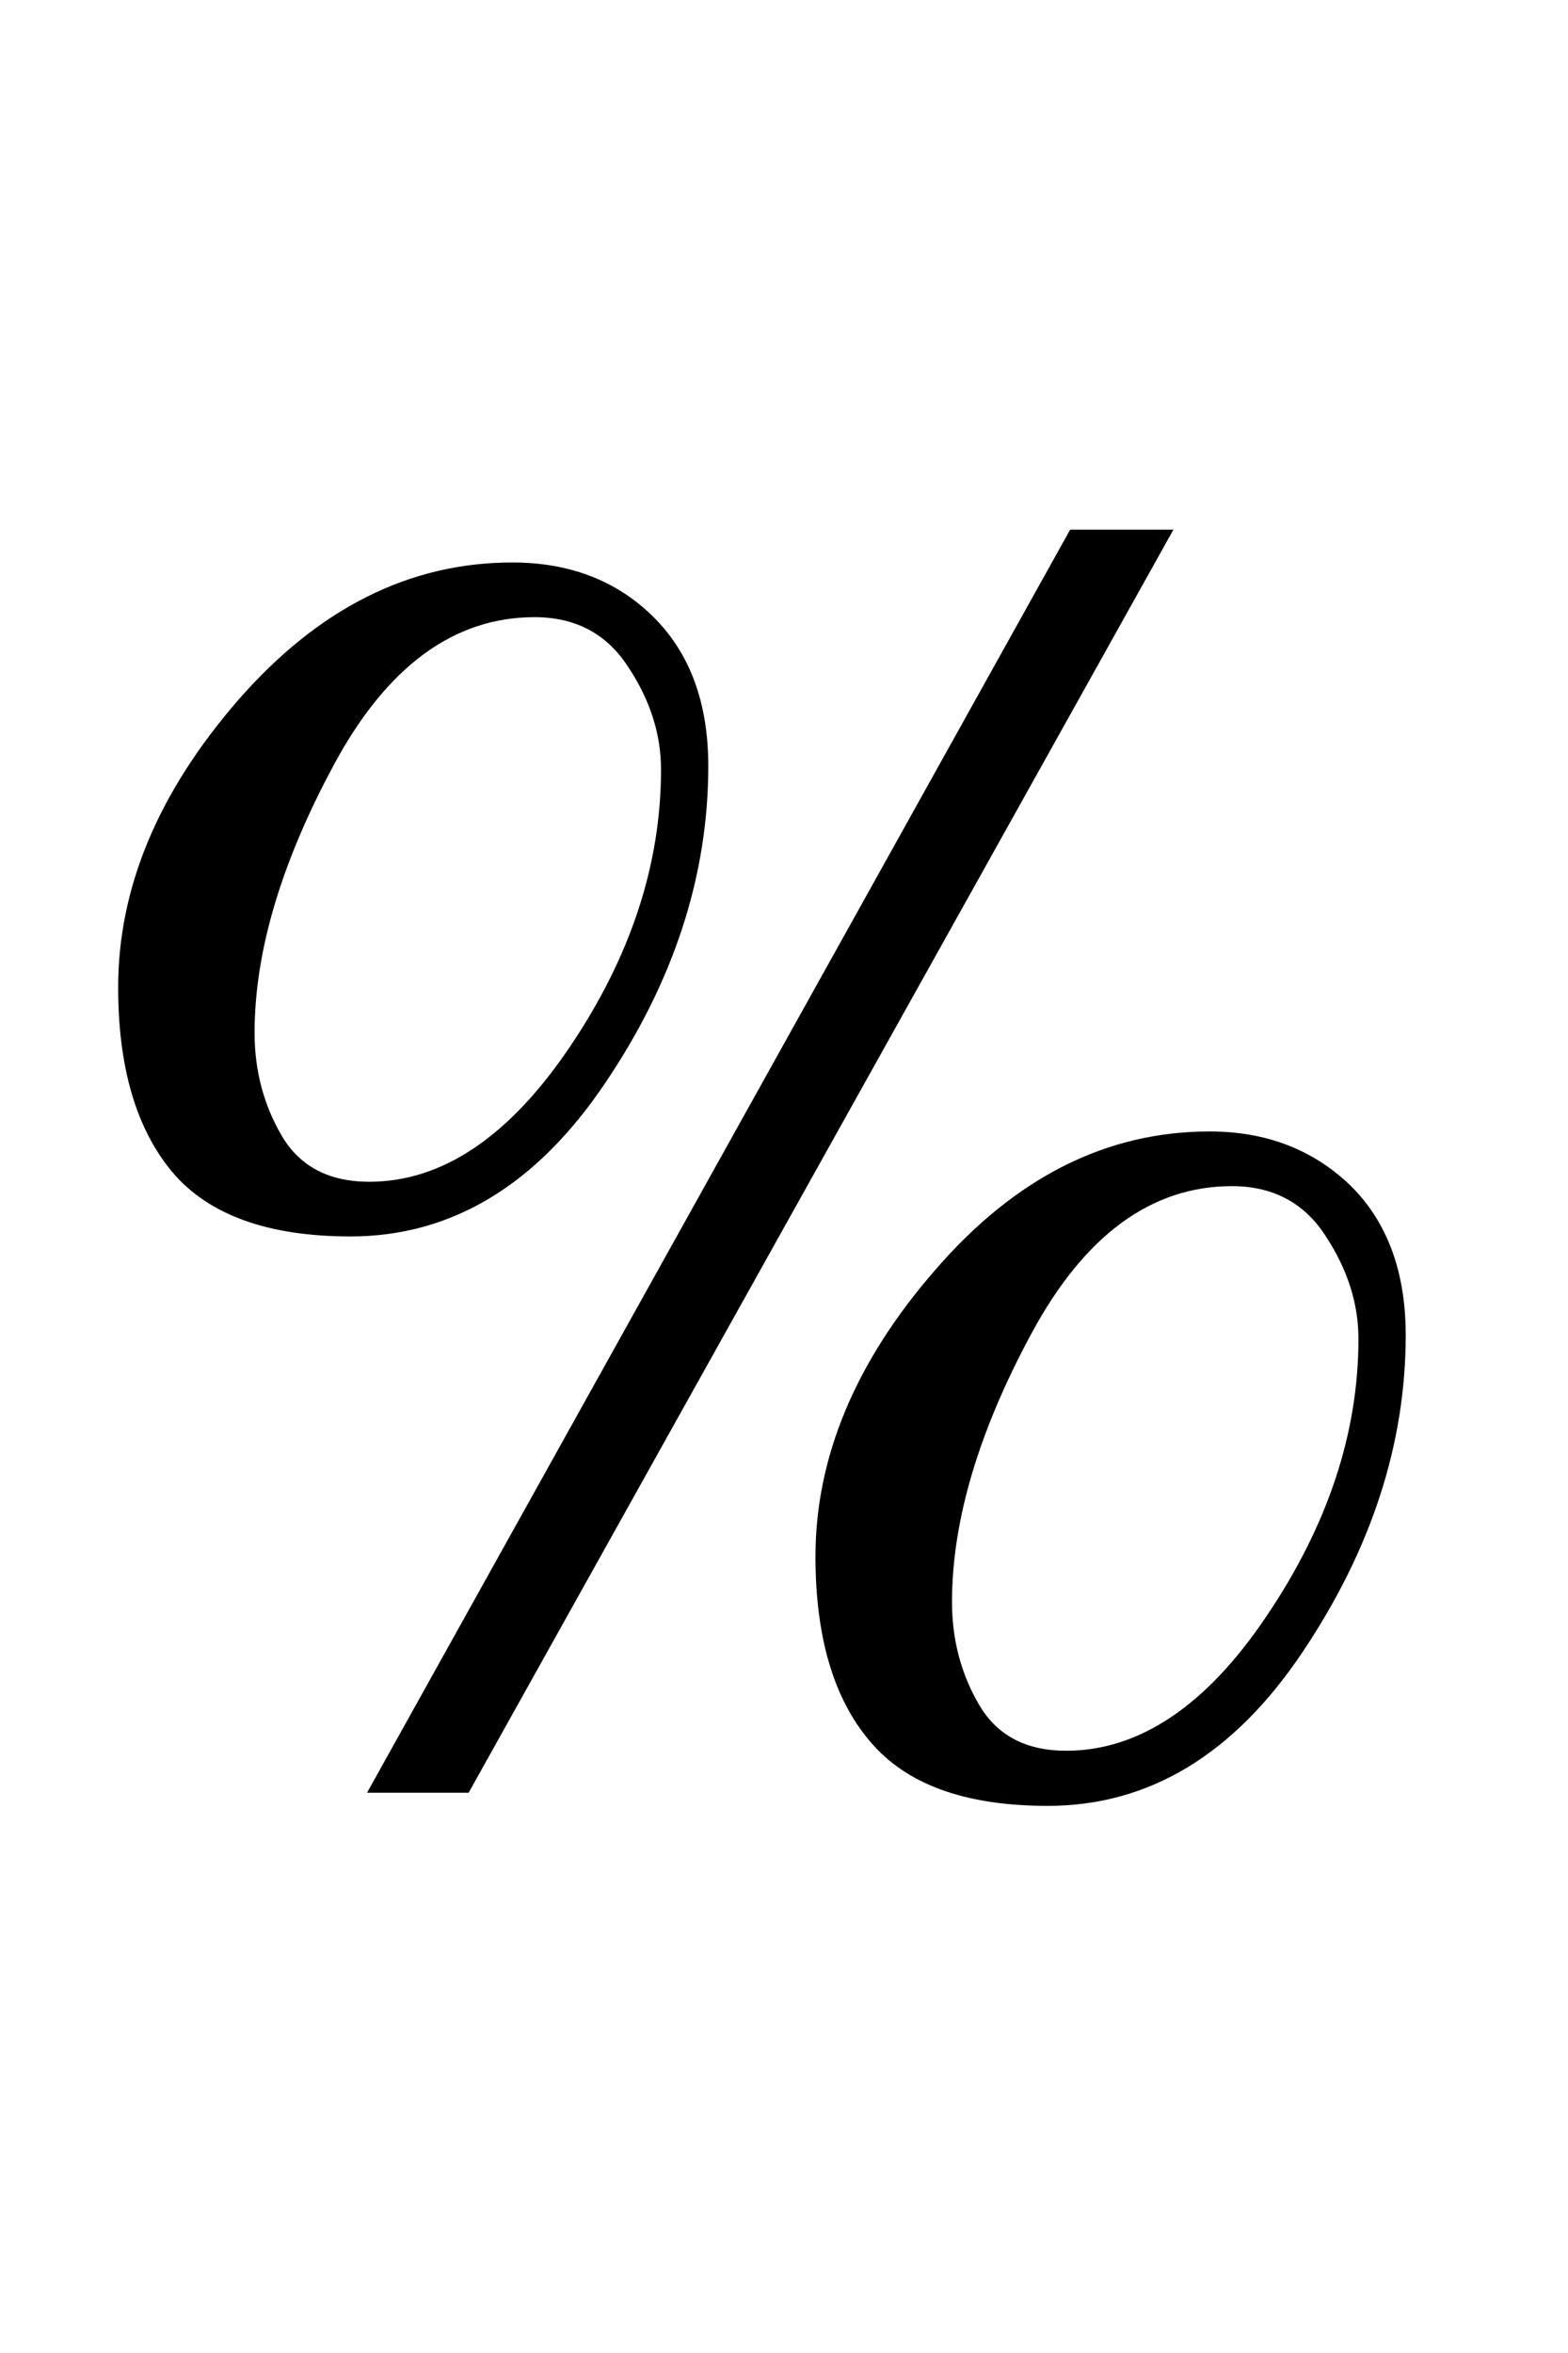 <?xml version="1.0" encoding="UTF-8"?>
<svg xmlns="http://www.w3.org/2000/svg" xmlns:xlink="http://www.w3.org/1999/xlink"  viewBox="0 0 14 21" version="1.1">
<defs>
<g>
<symbol overflow="visible" id="glyph0-0">
<path style="stroke:none;" d="M 1.062 0 L 1.062 -13.598 L 7.438 -13.598 L 7.438 0 Z M 2.125 -1.062 L 6.375 -1.062 L 6.375 -12.535 L 2.125 -12.535 Z M 2.125 -1.062 "/>
</symbol>
<symbol overflow="visible" id="glyph0-1">
<path style="stroke:none;" d="M 6.324 -9.164 C 6.324 -8.191 6.02 -7.246 5.402 -6.332 C 4.789 -5.422 4.031 -4.965 3.129 -4.965 C 2.395 -4.965 1.863 -5.156 1.539 -5.539 C 1.215 -5.926 1.055 -6.477 1.055 -7.188 C 1.055 -8.074 1.41 -8.926 2.125 -9.75 C 2.84 -10.57 3.656 -10.98 4.574 -10.98 C 5.082 -10.98 5.504 -10.82 5.832 -10.496 C 6.16 -10.172 6.324 -9.727 6.324 -9.164 Z M 10.477 -11.273 L 4.184 0 L 3.277 0 L 9.555 -11.273 Z M 12.551 -4.086 C 12.551 -3.109 12.242 -2.168 11.629 -1.254 C 11.016 -0.34 10.258 0.117 9.355 0.117 C 8.617 0.117 8.09 -0.074 7.766 -0.461 C 7.441 -0.844 7.281 -1.395 7.281 -2.109 C 7.281 -2.992 7.637 -3.848 8.352 -4.668 C 9.066 -5.492 9.879 -5.902 10.801 -5.902 C 11.309 -5.902 11.727 -5.738 12.059 -5.418 C 12.387 -5.094 12.551 -4.648 12.551 -4.086 Z M 5.902 -9.133 C 5.902 -9.445 5.805 -9.754 5.609 -10.047 C 5.418 -10.344 5.137 -10.492 4.773 -10.492 C 4.055 -10.492 3.457 -10.055 2.984 -9.18 C 2.512 -8.305 2.273 -7.508 2.273 -6.781 C 2.273 -6.445 2.355 -6.137 2.516 -5.863 C 2.676 -5.59 2.938 -5.453 3.297 -5.453 C 3.949 -5.453 4.547 -5.855 5.09 -6.66 C 5.633 -7.465 5.902 -8.289 5.902 -9.133 Z M 12.129 -4.051 C 12.129 -4.367 12.031 -4.672 11.836 -4.969 C 11.645 -5.266 11.363 -5.414 11 -5.414 C 10.281 -5.414 9.684 -4.977 9.211 -4.102 C 8.738 -3.227 8.5 -2.426 8.5 -1.703 C 8.5 -1.363 8.582 -1.059 8.742 -0.785 C 8.902 -0.512 9.16 -0.375 9.52 -0.375 C 10.172 -0.375 10.773 -0.777 11.312 -1.582 C 11.855 -2.387 12.129 -3.211 12.129 -4.051 Z M 12.129 -4.051 "/>
</symbol>
</g>
</defs>
<g id="surface313800">
<g style="fill:rgb(0%,0%,0%);fill-opacity:1;">
  <use xlink:href="#glyph0-1" x="0" y="16"/>
</g>
</g>
</svg>